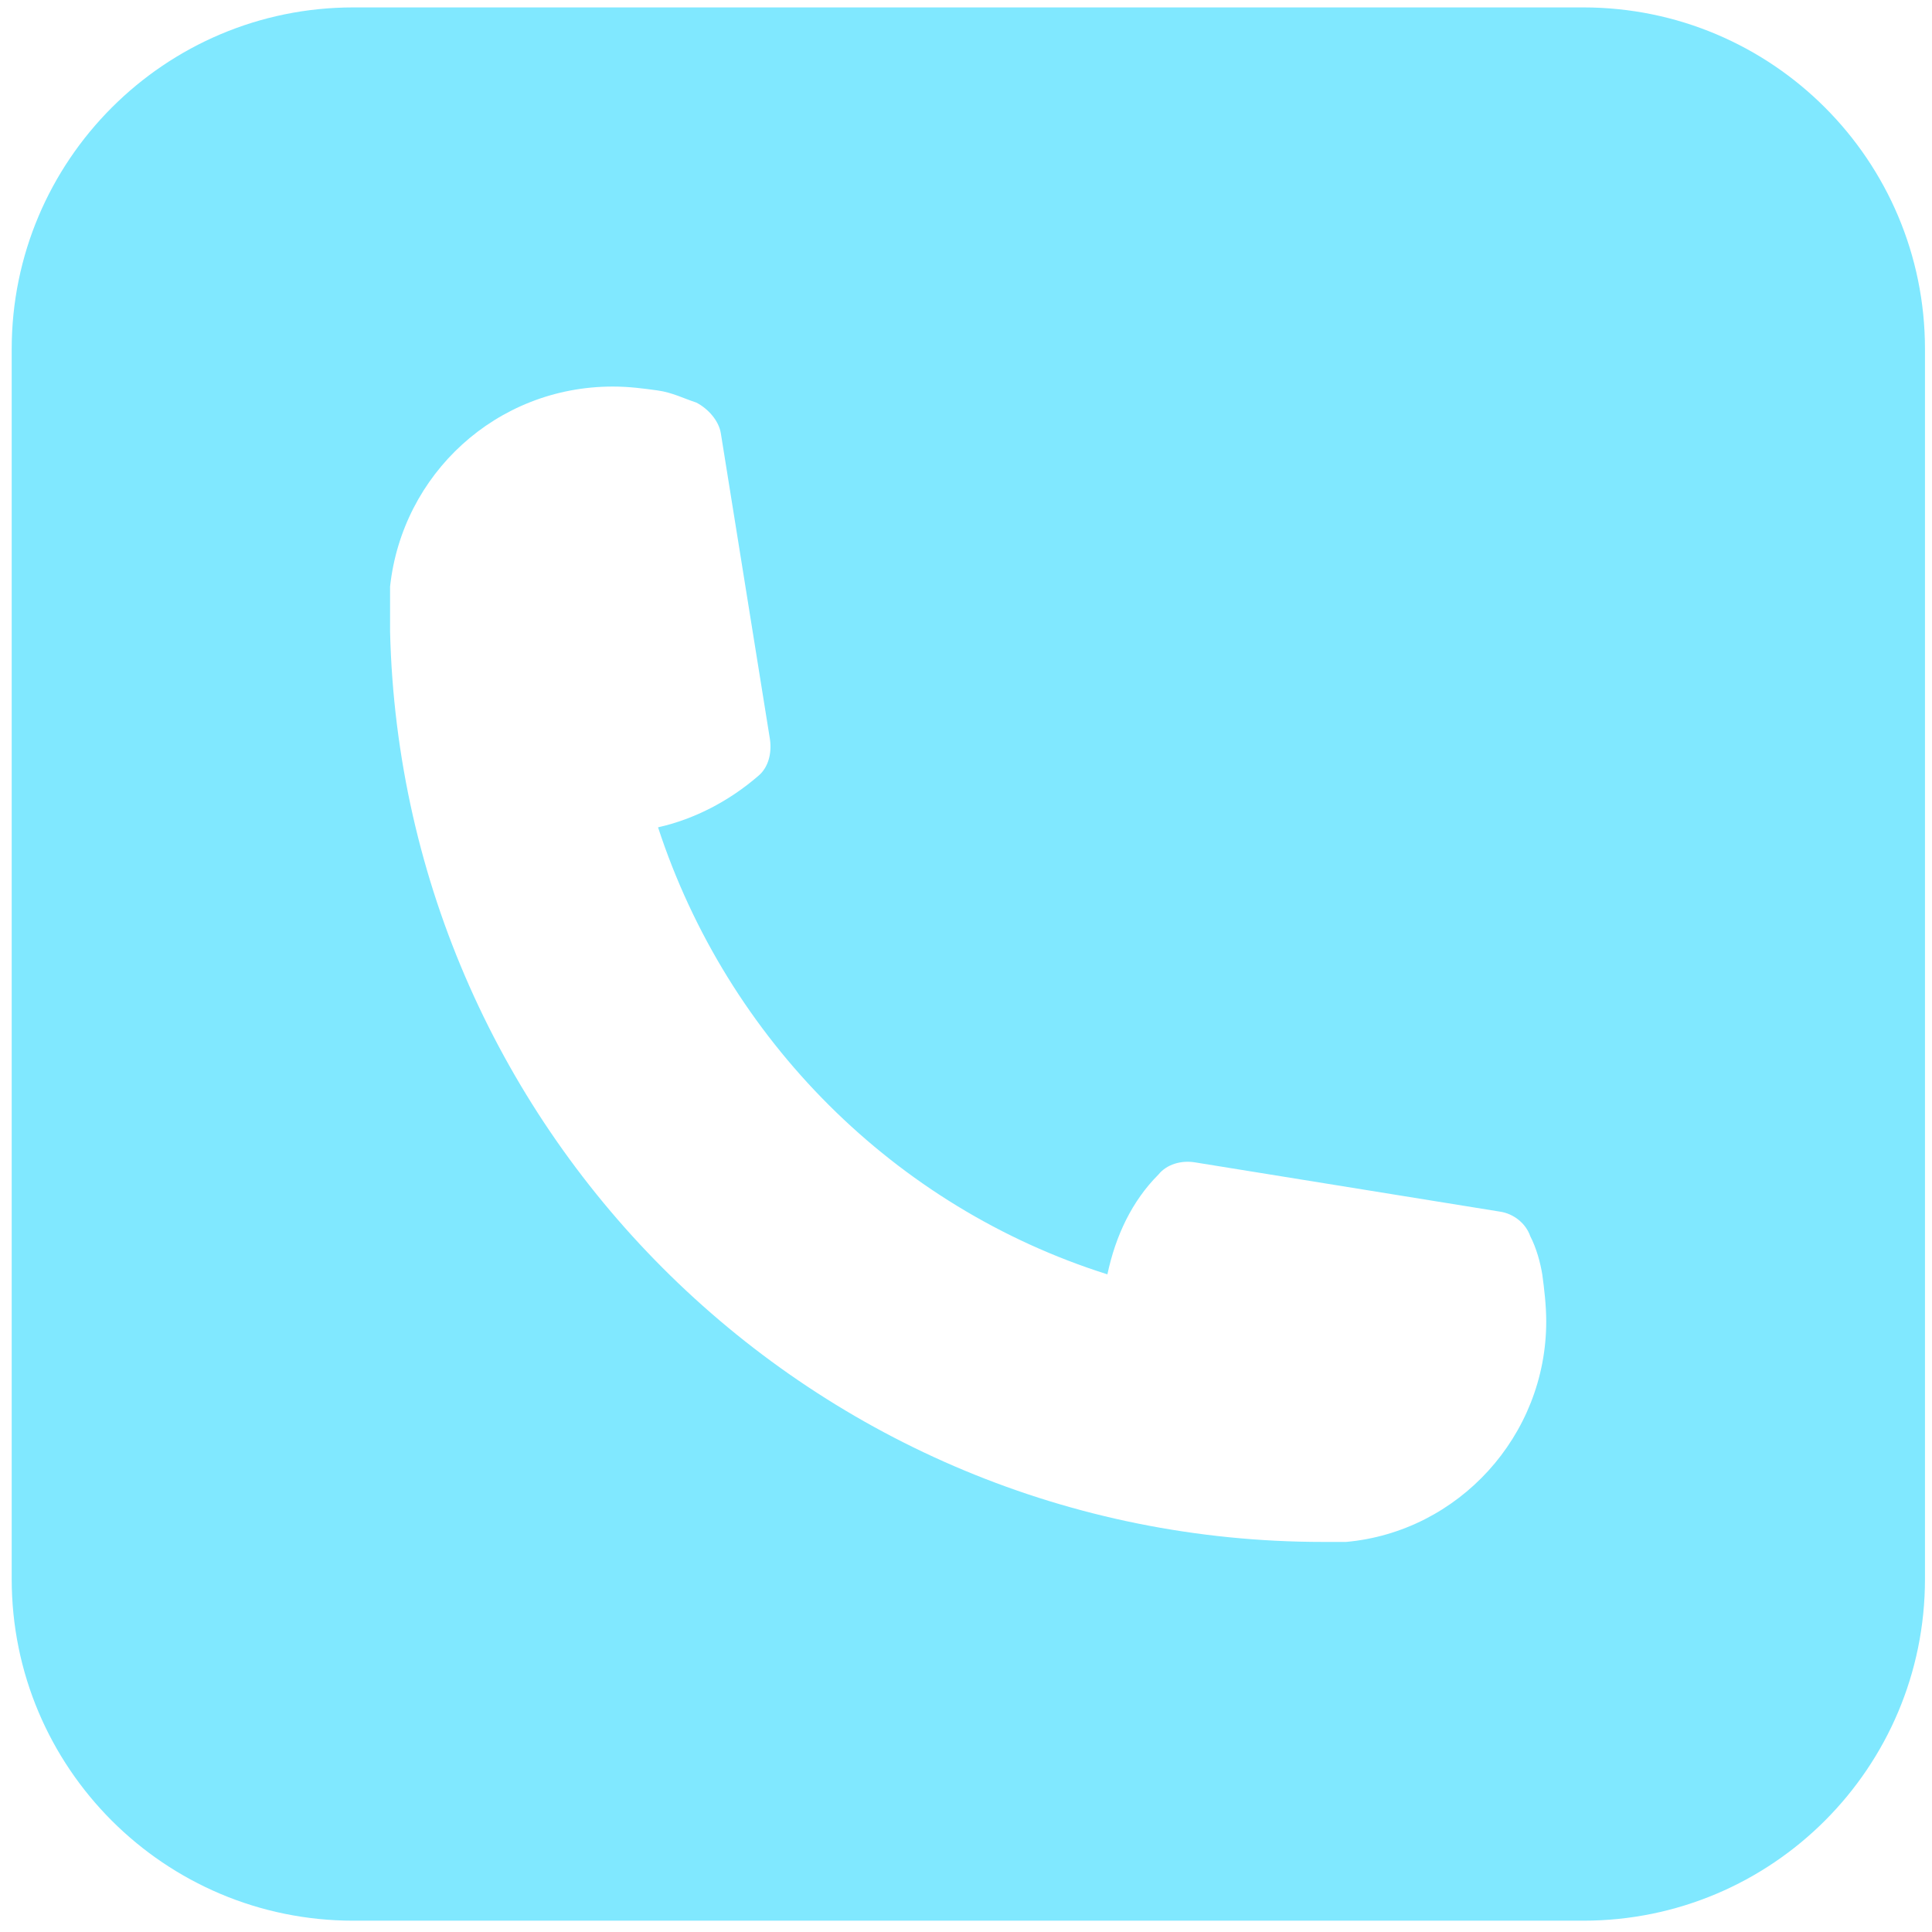 <?xml version="1.0" encoding="UTF-8"?>
<svg id="Layer_1" data-name="Layer 1" xmlns="http://www.w3.org/2000/svg" width="49.53" height="49.53" viewBox="0 0 49.53 49.53">
  <defs>
    <style>
      .cls-1 {
        fill: #80e8ff;
      }
    </style>
  </defs>
  <path class="cls-1" d="M40.59.19H9.06C4.22.19.3,4.12.3,8.95v31.53c0,4.84,3.92,8.76,8.76,8.76h31.53c4.84,0,8.76-3.92,8.76-8.76V8.95c0-4.84-3.92-8.76-8.76-8.76ZM34.5,39.53h-.58c-13.03,0-23.61-10.42-23.92-23.34v-1.15c.31-2.88,2.72-5.13,5.71-5.13h0c.42,0,.79.05,1.15.1.37.05.68.21.99.31.31.16.58.47.63.79l1.26,7.85c.05.37-.05.73-.31.94-.73.63-1.62,1.1-2.56,1.31,1.78,5.44,6.07,9.74,11.52,11.46.21-.99.63-1.88,1.31-2.56.21-.26.58-.37.94-.31l7.8,1.26c.37.05.68.31.79.63.16.31.26.68.31.99.05.37.1.79.1,1.2,0,2.93-2.25,5.39-5.13,5.65Z"/>
</svg>